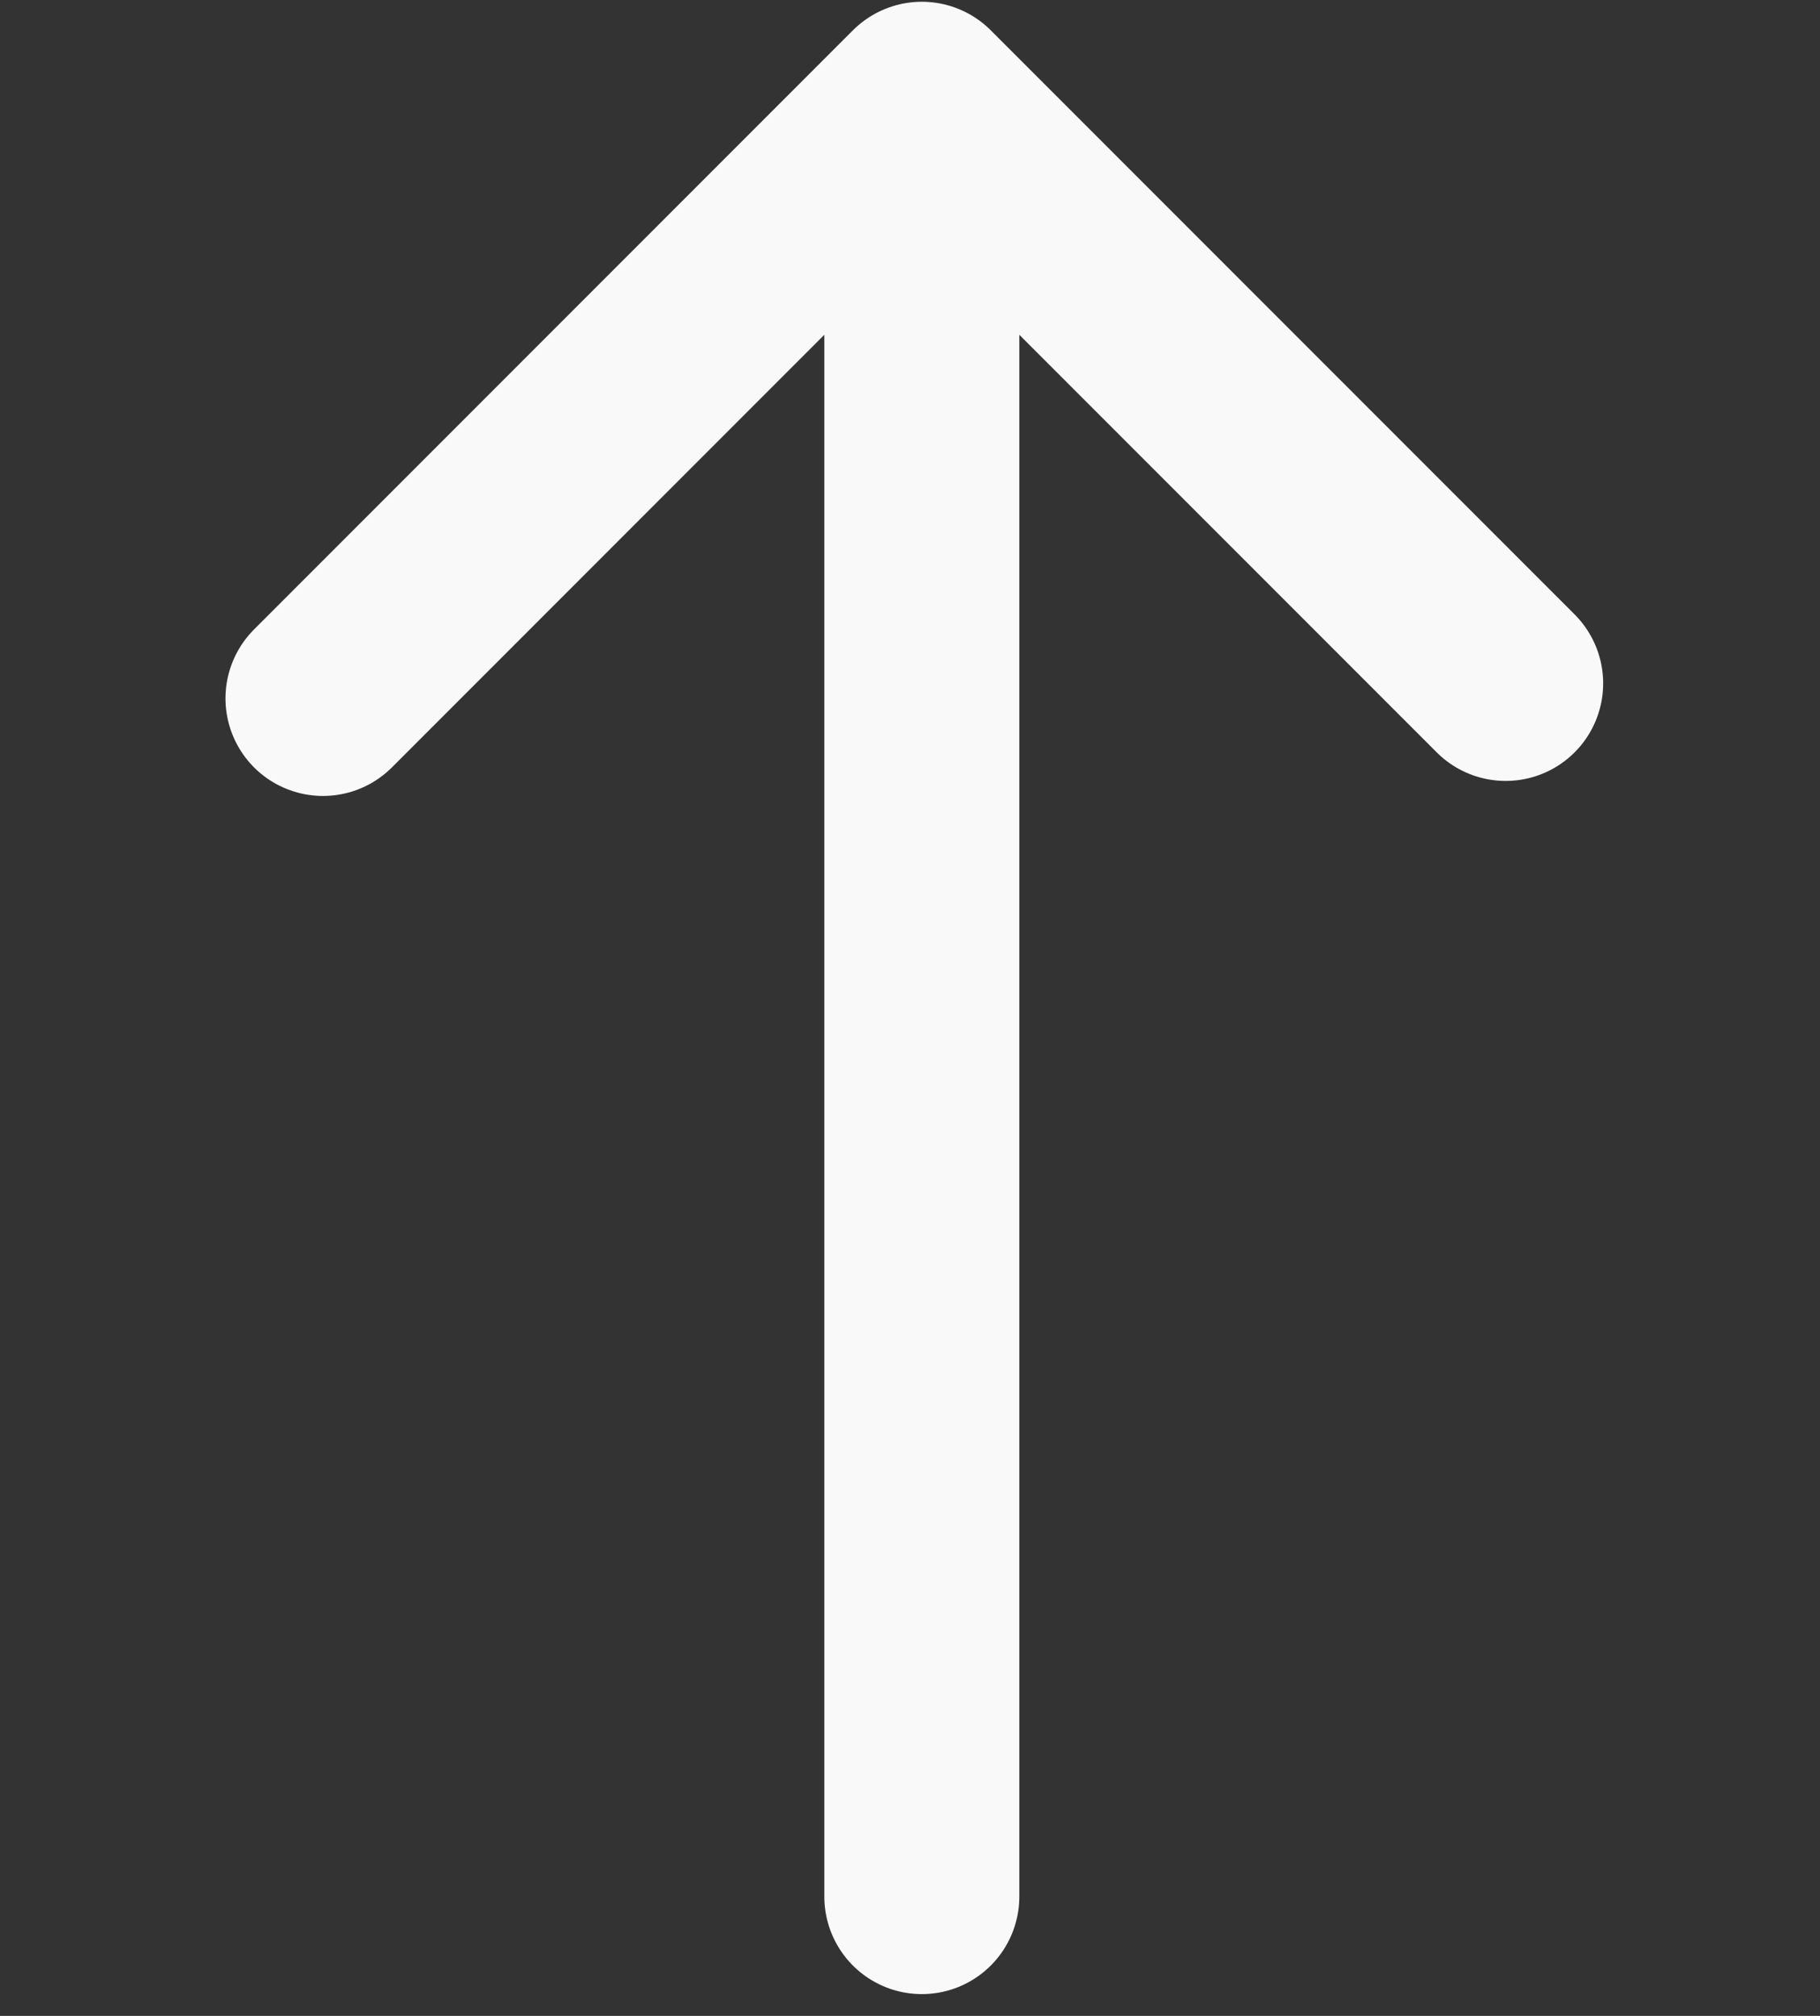 <svg width="28" height="31" viewBox="0 0 28 31" fill="none" xmlns="http://www.w3.org/2000/svg">
<rect x="0" y="0" width="28" height="31" fill="#333333" stroke="none"/>
<path d="M4.969 10.74L14.182 1.527M14.182 1.527L23.164 10.509M14.182 1.527V29.165" stroke="#F9F9F9" stroke-width="3" stroke-linecap="round" stroke-linejoin="round"/>
</svg>
